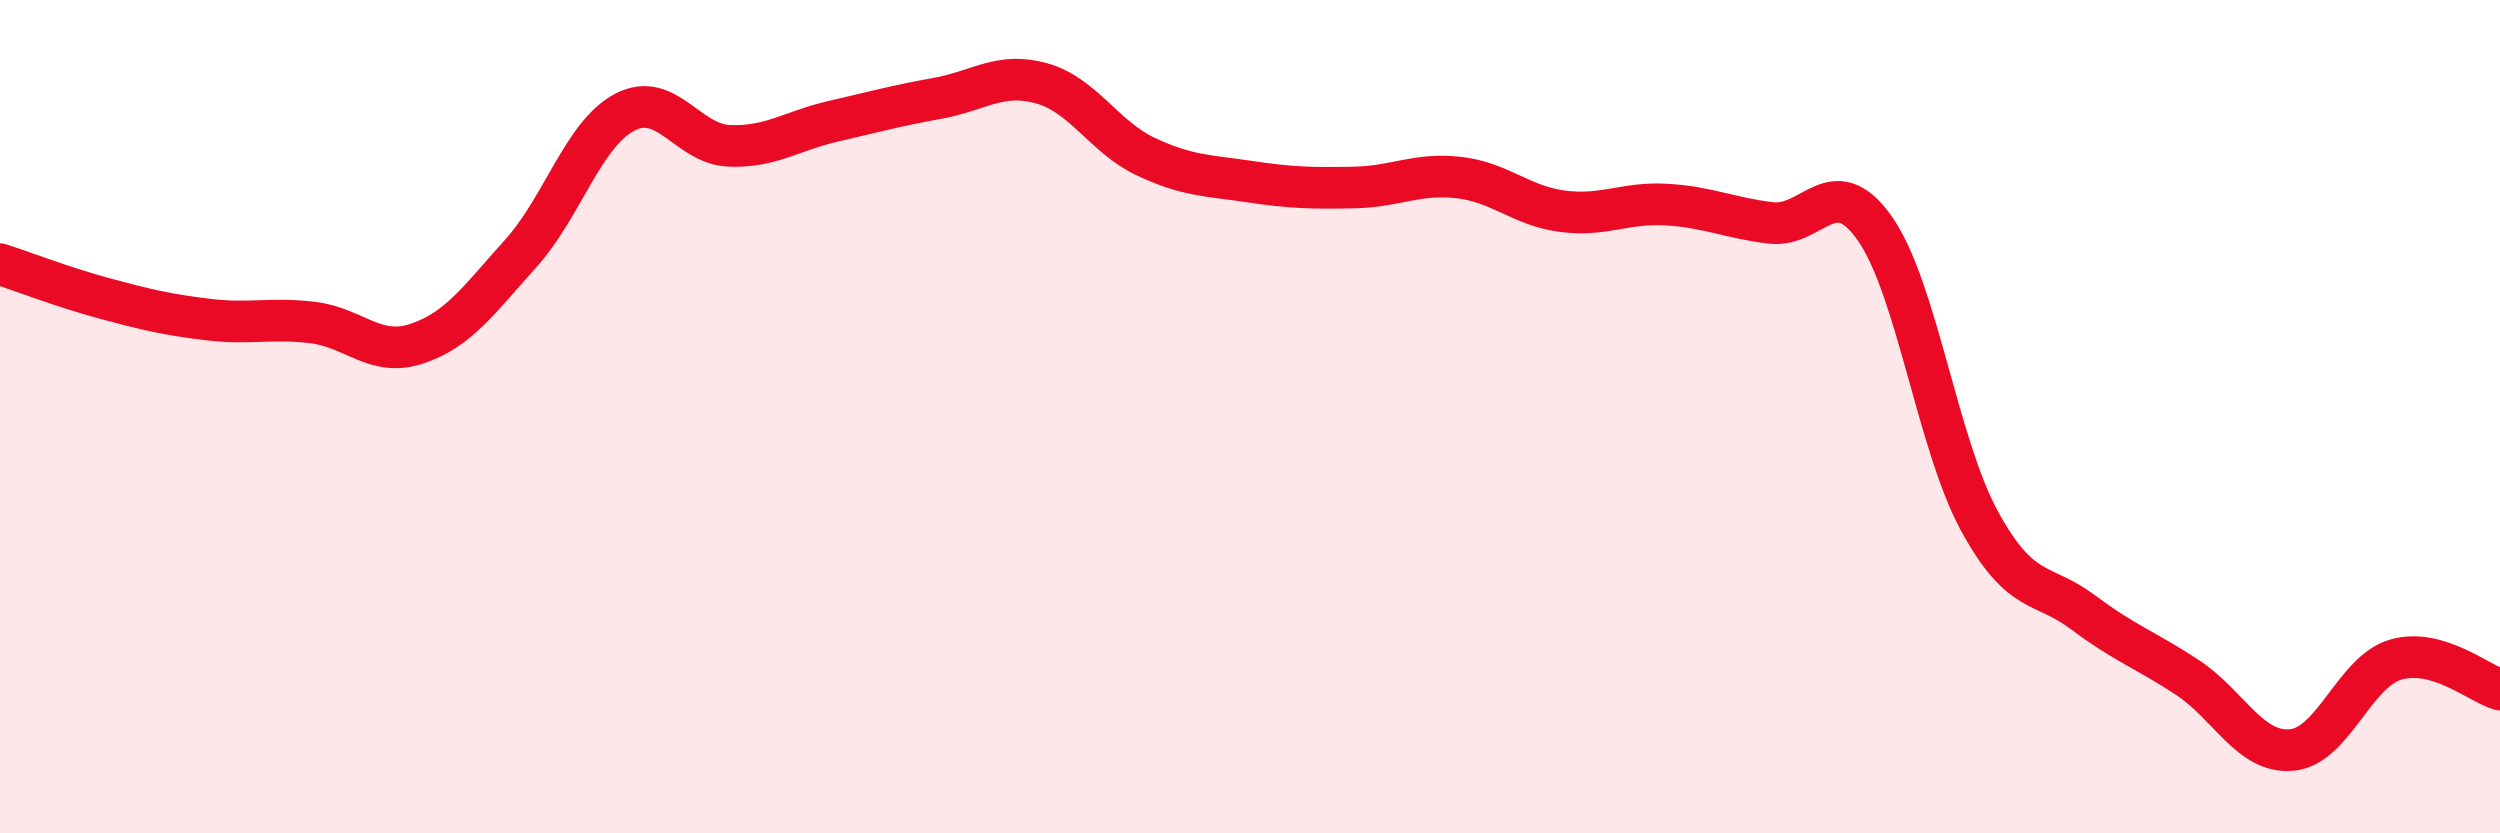 
    <svg width="60" height="20" viewBox="0 0 60 20" xmlns="http://www.w3.org/2000/svg">
      <path
        d="M 0,6.34 C 0.5,6.5 1.5,6.89 2.5,7.16 C 3.5,7.43 4,7.55 5,7.67 C 6,7.79 6.5,7.62 7.5,7.74 C 8.5,7.86 9,8.58 10,8.25 C 11,7.92 11.5,7.19 12.5,6.08 C 13.5,4.97 14,3.21 15,2.69 C 16,2.17 16.5,3.46 17.5,3.5 C 18.5,3.54 19,3.14 20,2.91 C 21,2.68 21.5,2.54 22.5,2.36 C 23.5,2.18 24,1.72 25,2 C 26,2.28 26.5,3.29 27.5,3.76 C 28.5,4.23 29,4.21 30,4.36 C 31,4.51 31.5,4.52 32.5,4.5 C 33.5,4.48 34,4.15 35,4.26 C 36,4.37 36.5,4.94 37.5,5.07 C 38.5,5.2 39,4.85 40,4.91 C 41,4.97 41.5,5.23 42.5,5.35 C 43.5,5.47 44,4.06 45,5.49 C 46,6.92 46.5,10.65 47.5,12.49 C 48.5,14.33 49,13.95 50,14.7 C 51,15.45 51.5,15.6 52.5,16.26 C 53.5,16.92 54,18.09 55,18 C 56,17.91 56.5,16.12 57.5,15.83 C 58.5,15.54 59.5,16.41 60,16.55L60 20L0 20Z"
        fill="#EB0A25"
        opacity="0.1"
        stroke-linecap="round"
        stroke-linejoin="round"
      />
      <path
        d="M 0,6.34 C 0.5,6.5 1.5,6.89 2.5,7.16 C 3.5,7.43 4,7.55 5,7.67 C 6,7.79 6.5,7.62 7.5,7.74 C 8.5,7.86 9,8.58 10,8.25 C 11,7.92 11.5,7.19 12.5,6.08 C 13.5,4.97 14,3.21 15,2.69 C 16,2.17 16.5,3.46 17.5,3.5 C 18.5,3.54 19,3.14 20,2.91 C 21,2.68 21.5,2.54 22.5,2.36 C 23.5,2.18 24,1.72 25,2 C 26,2.28 26.5,3.29 27.5,3.76 C 28.5,4.23 29,4.21 30,4.36 C 31,4.51 31.5,4.52 32.5,4.5 C 33.5,4.48 34,4.15 35,4.26 C 36,4.37 36.5,4.94 37.5,5.07 C 38.5,5.2 39,4.85 40,4.91 C 41,4.97 41.5,5.23 42.5,5.35 C 43.5,5.47 44,4.06 45,5.49 C 46,6.92 46.5,10.65 47.5,12.49 C 48.5,14.33 49,13.95 50,14.7 C 51,15.45 51.5,15.6 52.5,16.26 C 53.5,16.92 54,18.09 55,18 C 56,17.91 56.5,16.12 57.5,15.83 C 58.5,15.54 59.5,16.41 60,16.55"
        stroke="#EB0A25"
        stroke-width="1"
        fill="none"
        stroke-linecap="round"
        stroke-linejoin="round"
      />
    </svg>
  